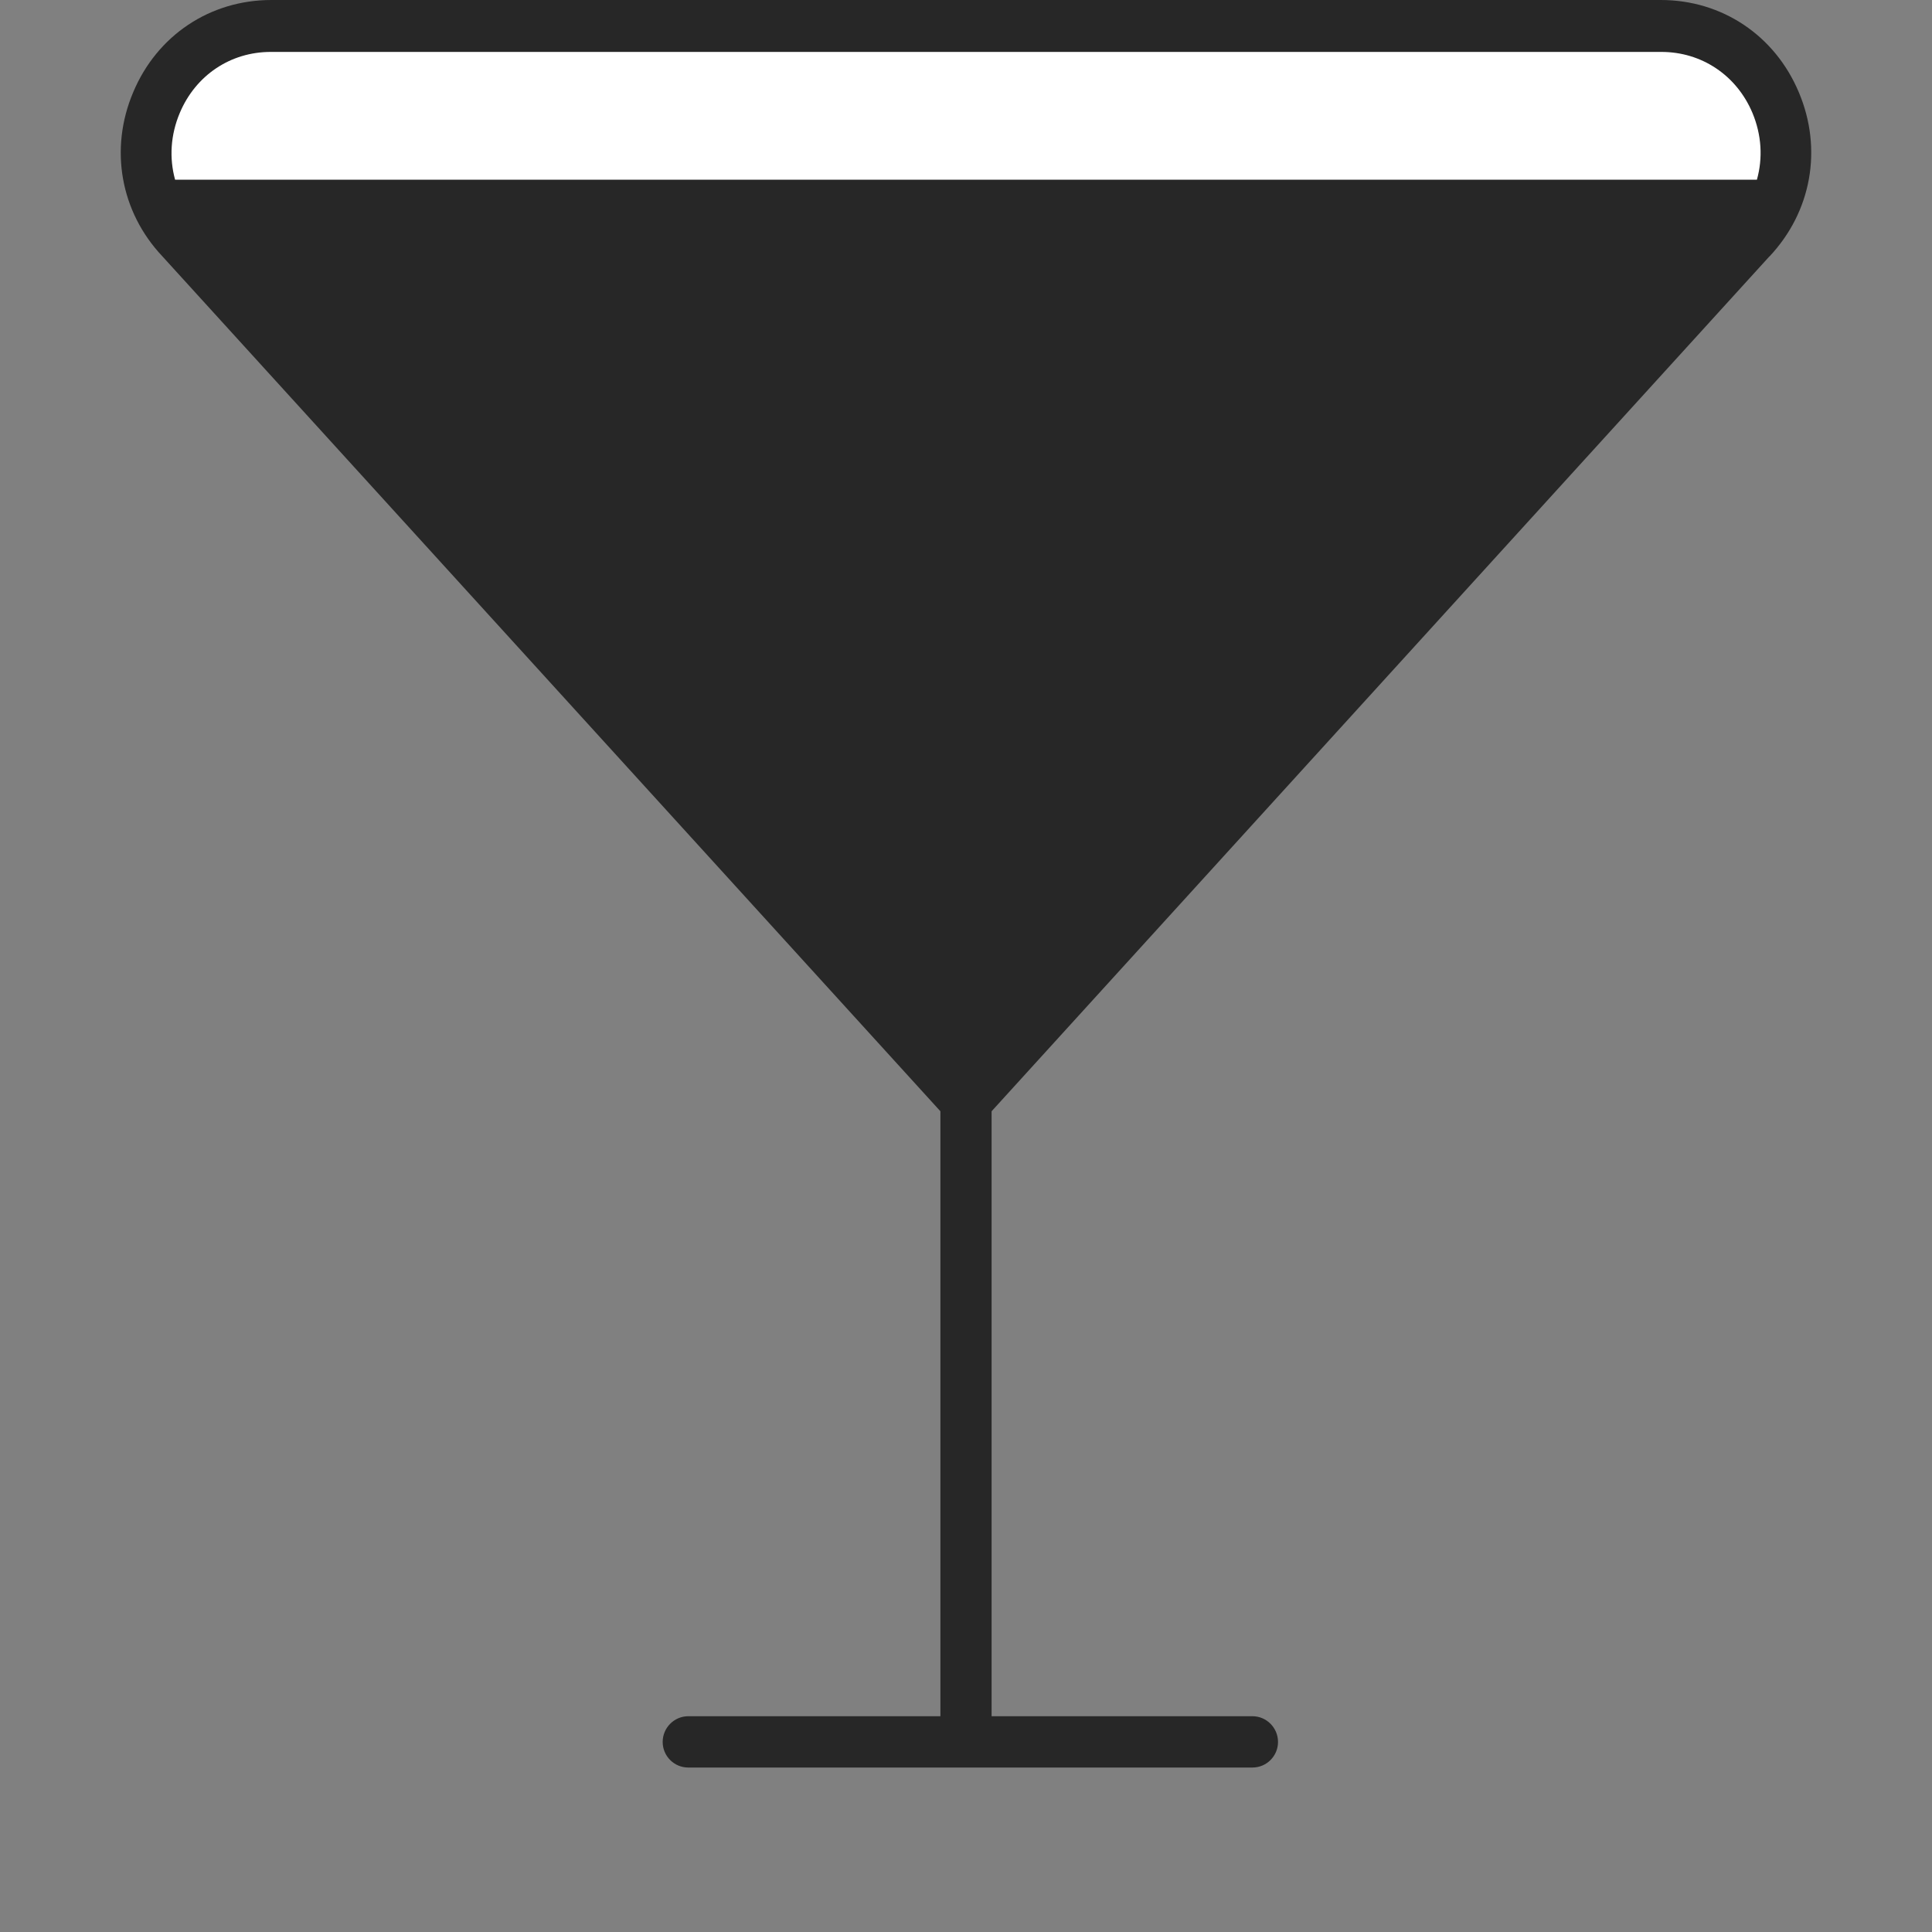 <svg width="16" height="16" viewBox="0 0 16 16" fill="none" xmlns="http://www.w3.org/2000/svg">
<rect x="0" y="0" width="16" height="16" fill="#808080" stroke="none"/>
<g clip-path="url(#clip0_6341_1328)">
<path d="M14.653 2.125C15.002 1.755 15.096 1.234 14.897 0.764C14.699 0.293 14.261 -0 13.754 -0H2.247C1.74 -0 1.301 0.292 1.103 0.764C0.904 1.234 0.998 1.755 1.344 2.122L7.788 9.203V14.213H5.7C5.583 14.213 5.488 14.309 5.488 14.426C5.488 14.543 5.583 14.638 5.7 14.638H10.372C10.489 14.638 10.584 14.543 10.584 14.426C10.584 14.309 10.489 14.213 10.372 14.213H8.212V9.203L14.653 2.124V2.125Z" fill="#272727"/>
<path d="M8.028 2.92V2.928L8.025 2.924L8.028 2.92Z" fill="#272727"/>
<path d="M8.026 2.924L8.023 2.928V2.92L8.026 2.924Z" fill="#272727"/>
<path d="M8.028 2.92V2.928L8.025 2.924L8.028 2.92Z" fill="white"/>
<path d="M8.026 2.924L8.023 2.928V2.92L8.026 2.924Z" fill="white"/>
<path d="M14.513 0.935C14.382 0.624 14.093 0.43 13.759 0.43H2.242C1.908 0.43 1.62 0.624 1.489 0.935C1.412 1.117 1.401 1.31 1.45 1.488H14.55C14.6 1.31 14.589 1.117 14.513 0.935H14.513Z" fill="white"/>
<path d="M8.025 2.76L8.467 4.027L9.809 4.056L8.74 4.868L9.127 6.153L8.025 5.388L6.922 6.153L7.31 4.868L6.241 4.056L7.583 4.027L8.025 2.76Z" fill="#272727"/>
</g>
<defs>
<clipPath id="clip0_6341_1328">
<rect width="16" height="16" fill="white"/>
</clipPath>
</defs>
</svg>
